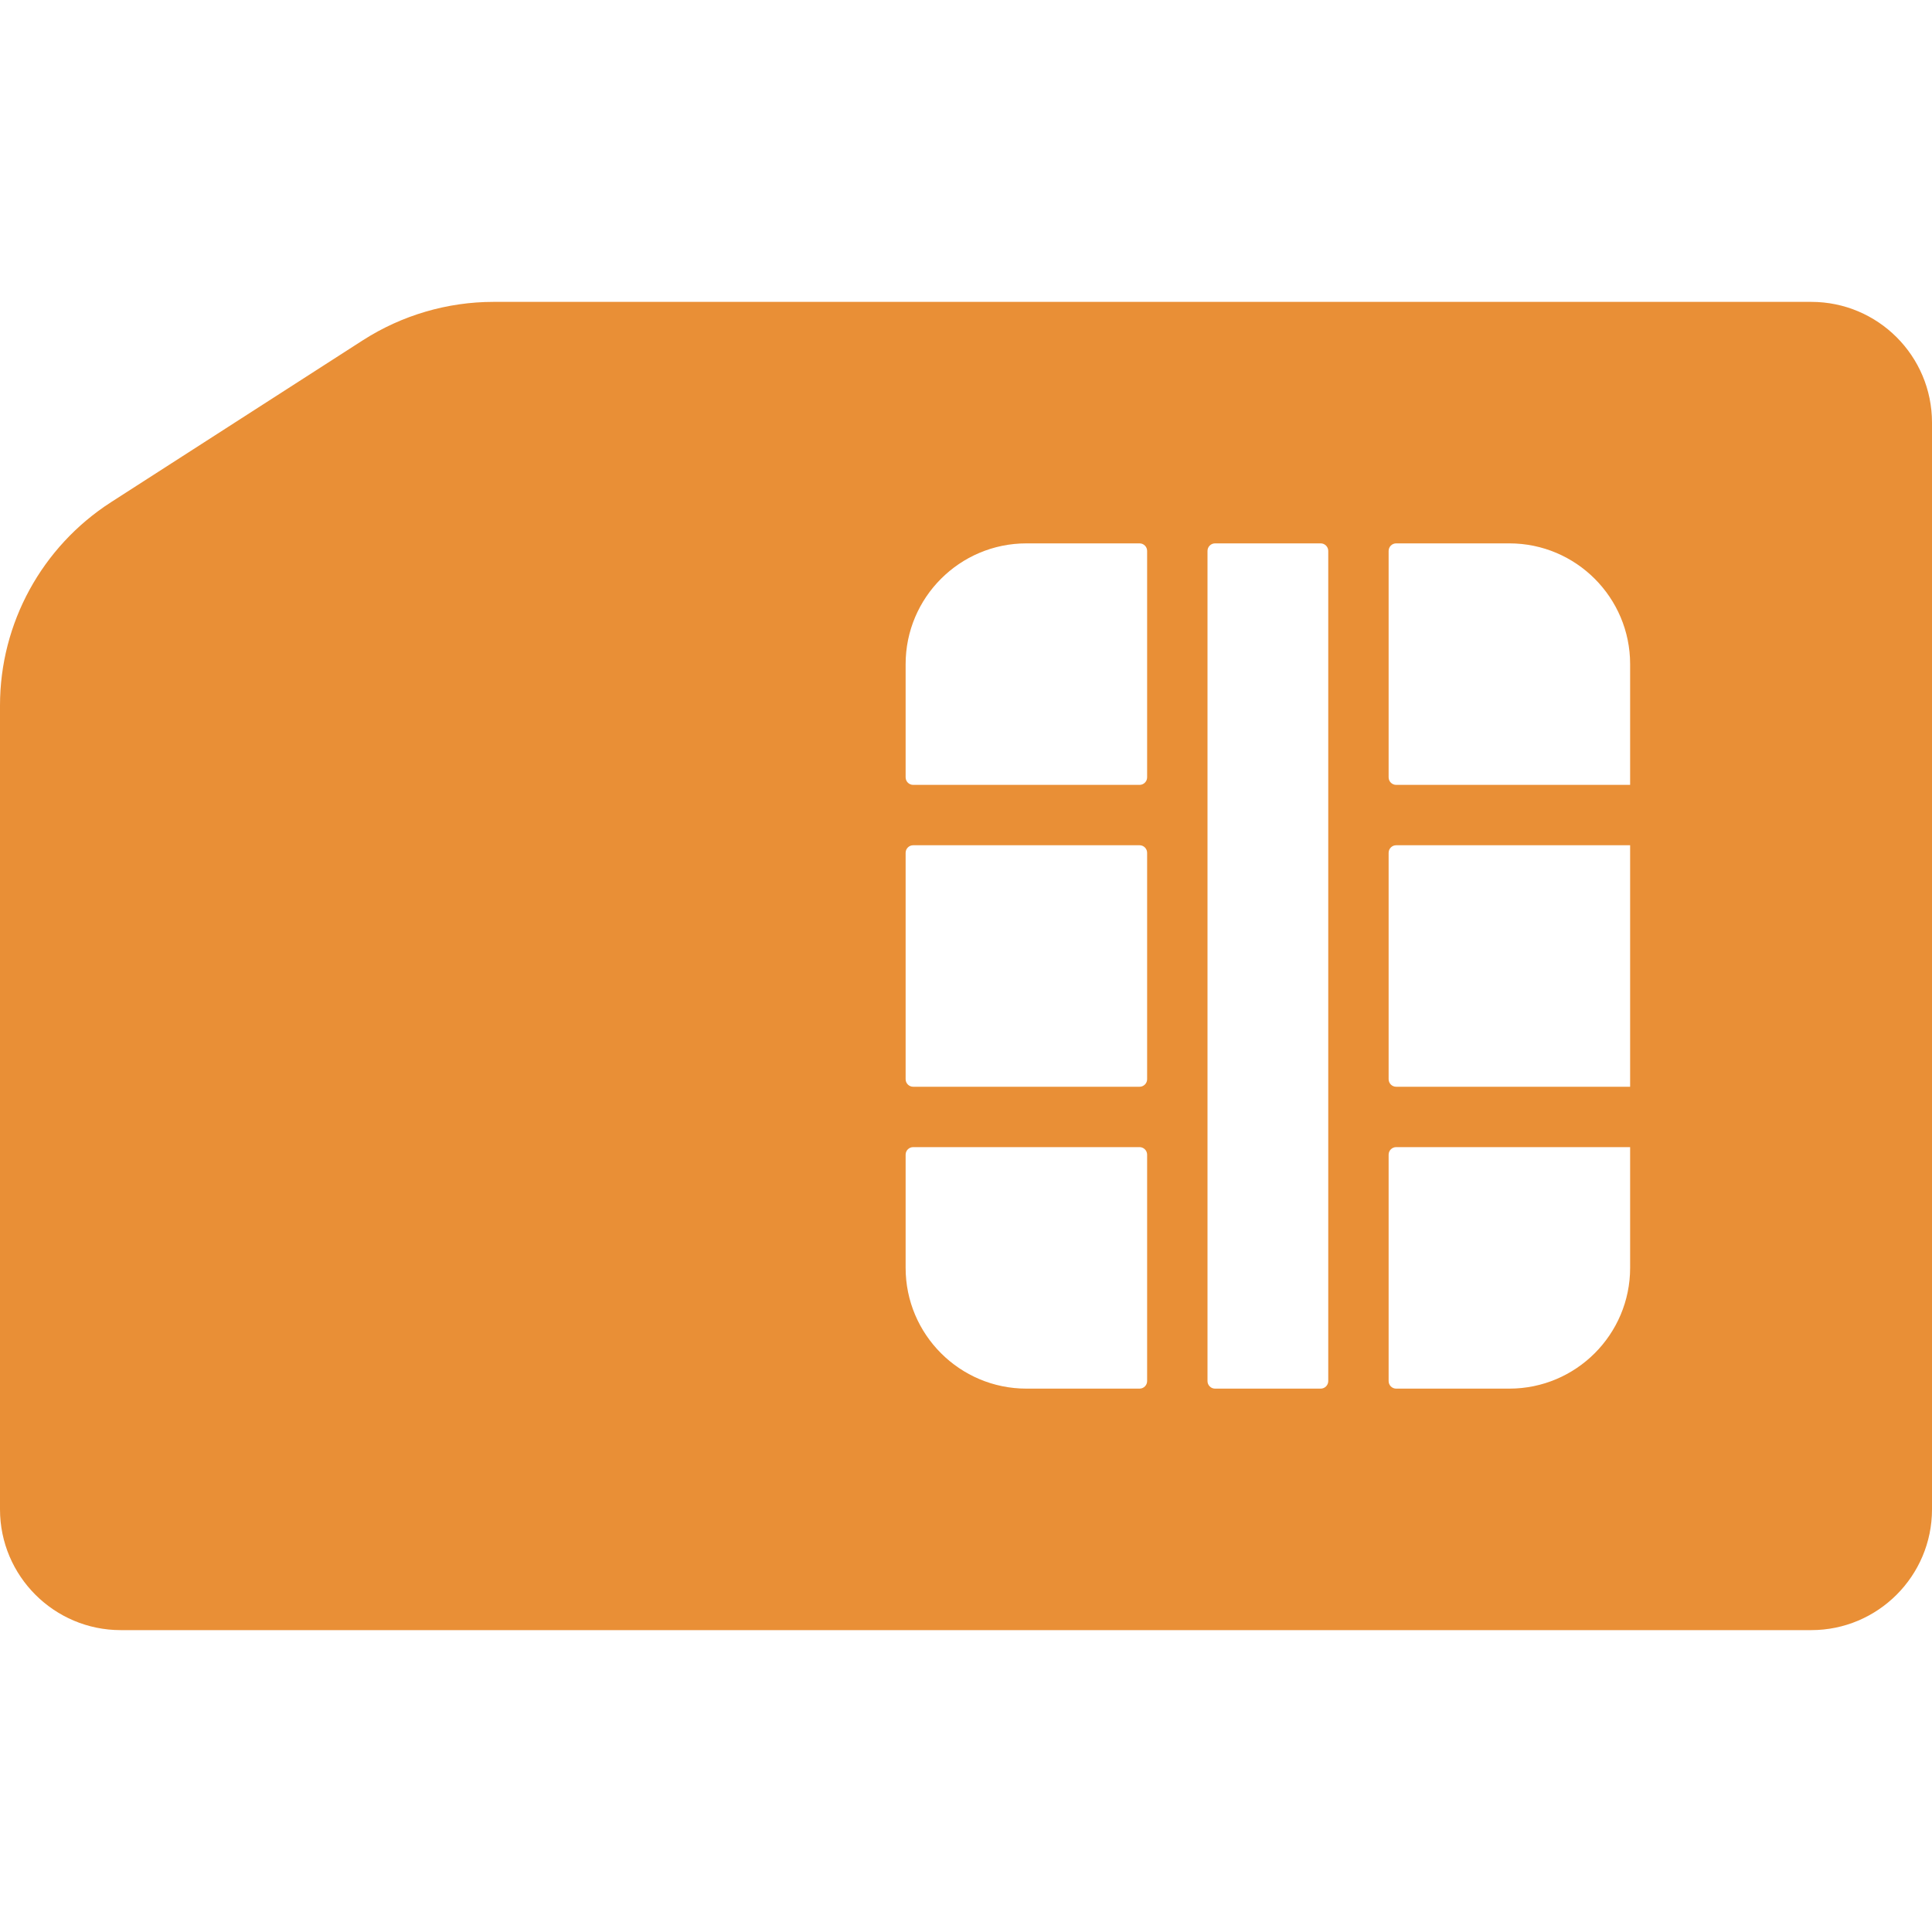 <?xml version="1.0" standalone="no"?><!DOCTYPE svg PUBLIC "-//W3C//DTD SVG 1.1//EN" "http://www.w3.org/Graphics/SVG/1.1/DTD/svg11.dtd"><svg t="1742089426663" class="icon" viewBox="0 0 1024 1024" version="1.1" xmlns="http://www.w3.org/2000/svg" p-id="8784" xmlns:xlink="http://www.w3.org/1999/xlink" width="200" height="200"><path d="M960 160H261.6c-24.5 0-48.6 7.1-69.2 20.3L58.8 266.2C22.2 289.8 0 330.3 0 373.9V800c0 35.3 28.7 64 64 64h896c35.3 0 64-28.7 64-64V224c0-35.4-28.7-64-64-64zM480 352c0-35.3 28.7-64 64-64h60c2.2 0 4 1.8 4 4v120c0 2.2-1.8 4-4 4H484c-2.2 0-4-1.8-4-4v-60z m4 96h120c2.2 0 4 1.8 4 4v120c0 2.2-1.8 4-4 4H484c-2.2 0-4-1.8-4-4V452c0-2.2 1.8-4 4-4z m60 288c-35.3 0-64-28.7-64-64v-60c0-2.2 1.8-4 4-4h120c2.2 0 4 1.8 4 4v120c0 2.2-1.8 4-4 4h-60z m96-4V292c0-2.2 1.8-4 4-4h56c2.2 0 4 1.8 4 4v440c0 2.2-1.8 4-4 4h-56c-2.2 0-4-1.8-4-4z m224-60c0 35.3-28.7 64-64 64h-60c-2.2 0-4-1.8-4-4V612c0-2.2 1.8-4 4-4h124v64z m0-96H740c-2.2 0-4-1.8-4-4V452c0-2.2 1.8-4 4-4h124v128z m0-160H740c-2.2 0-4-1.8-4-4V292c0-2.2 1.8-4 4-4h60c35.3 0 64 28.7 64 64v64z" fill="#E98F36" p-id="8785"></path></svg>